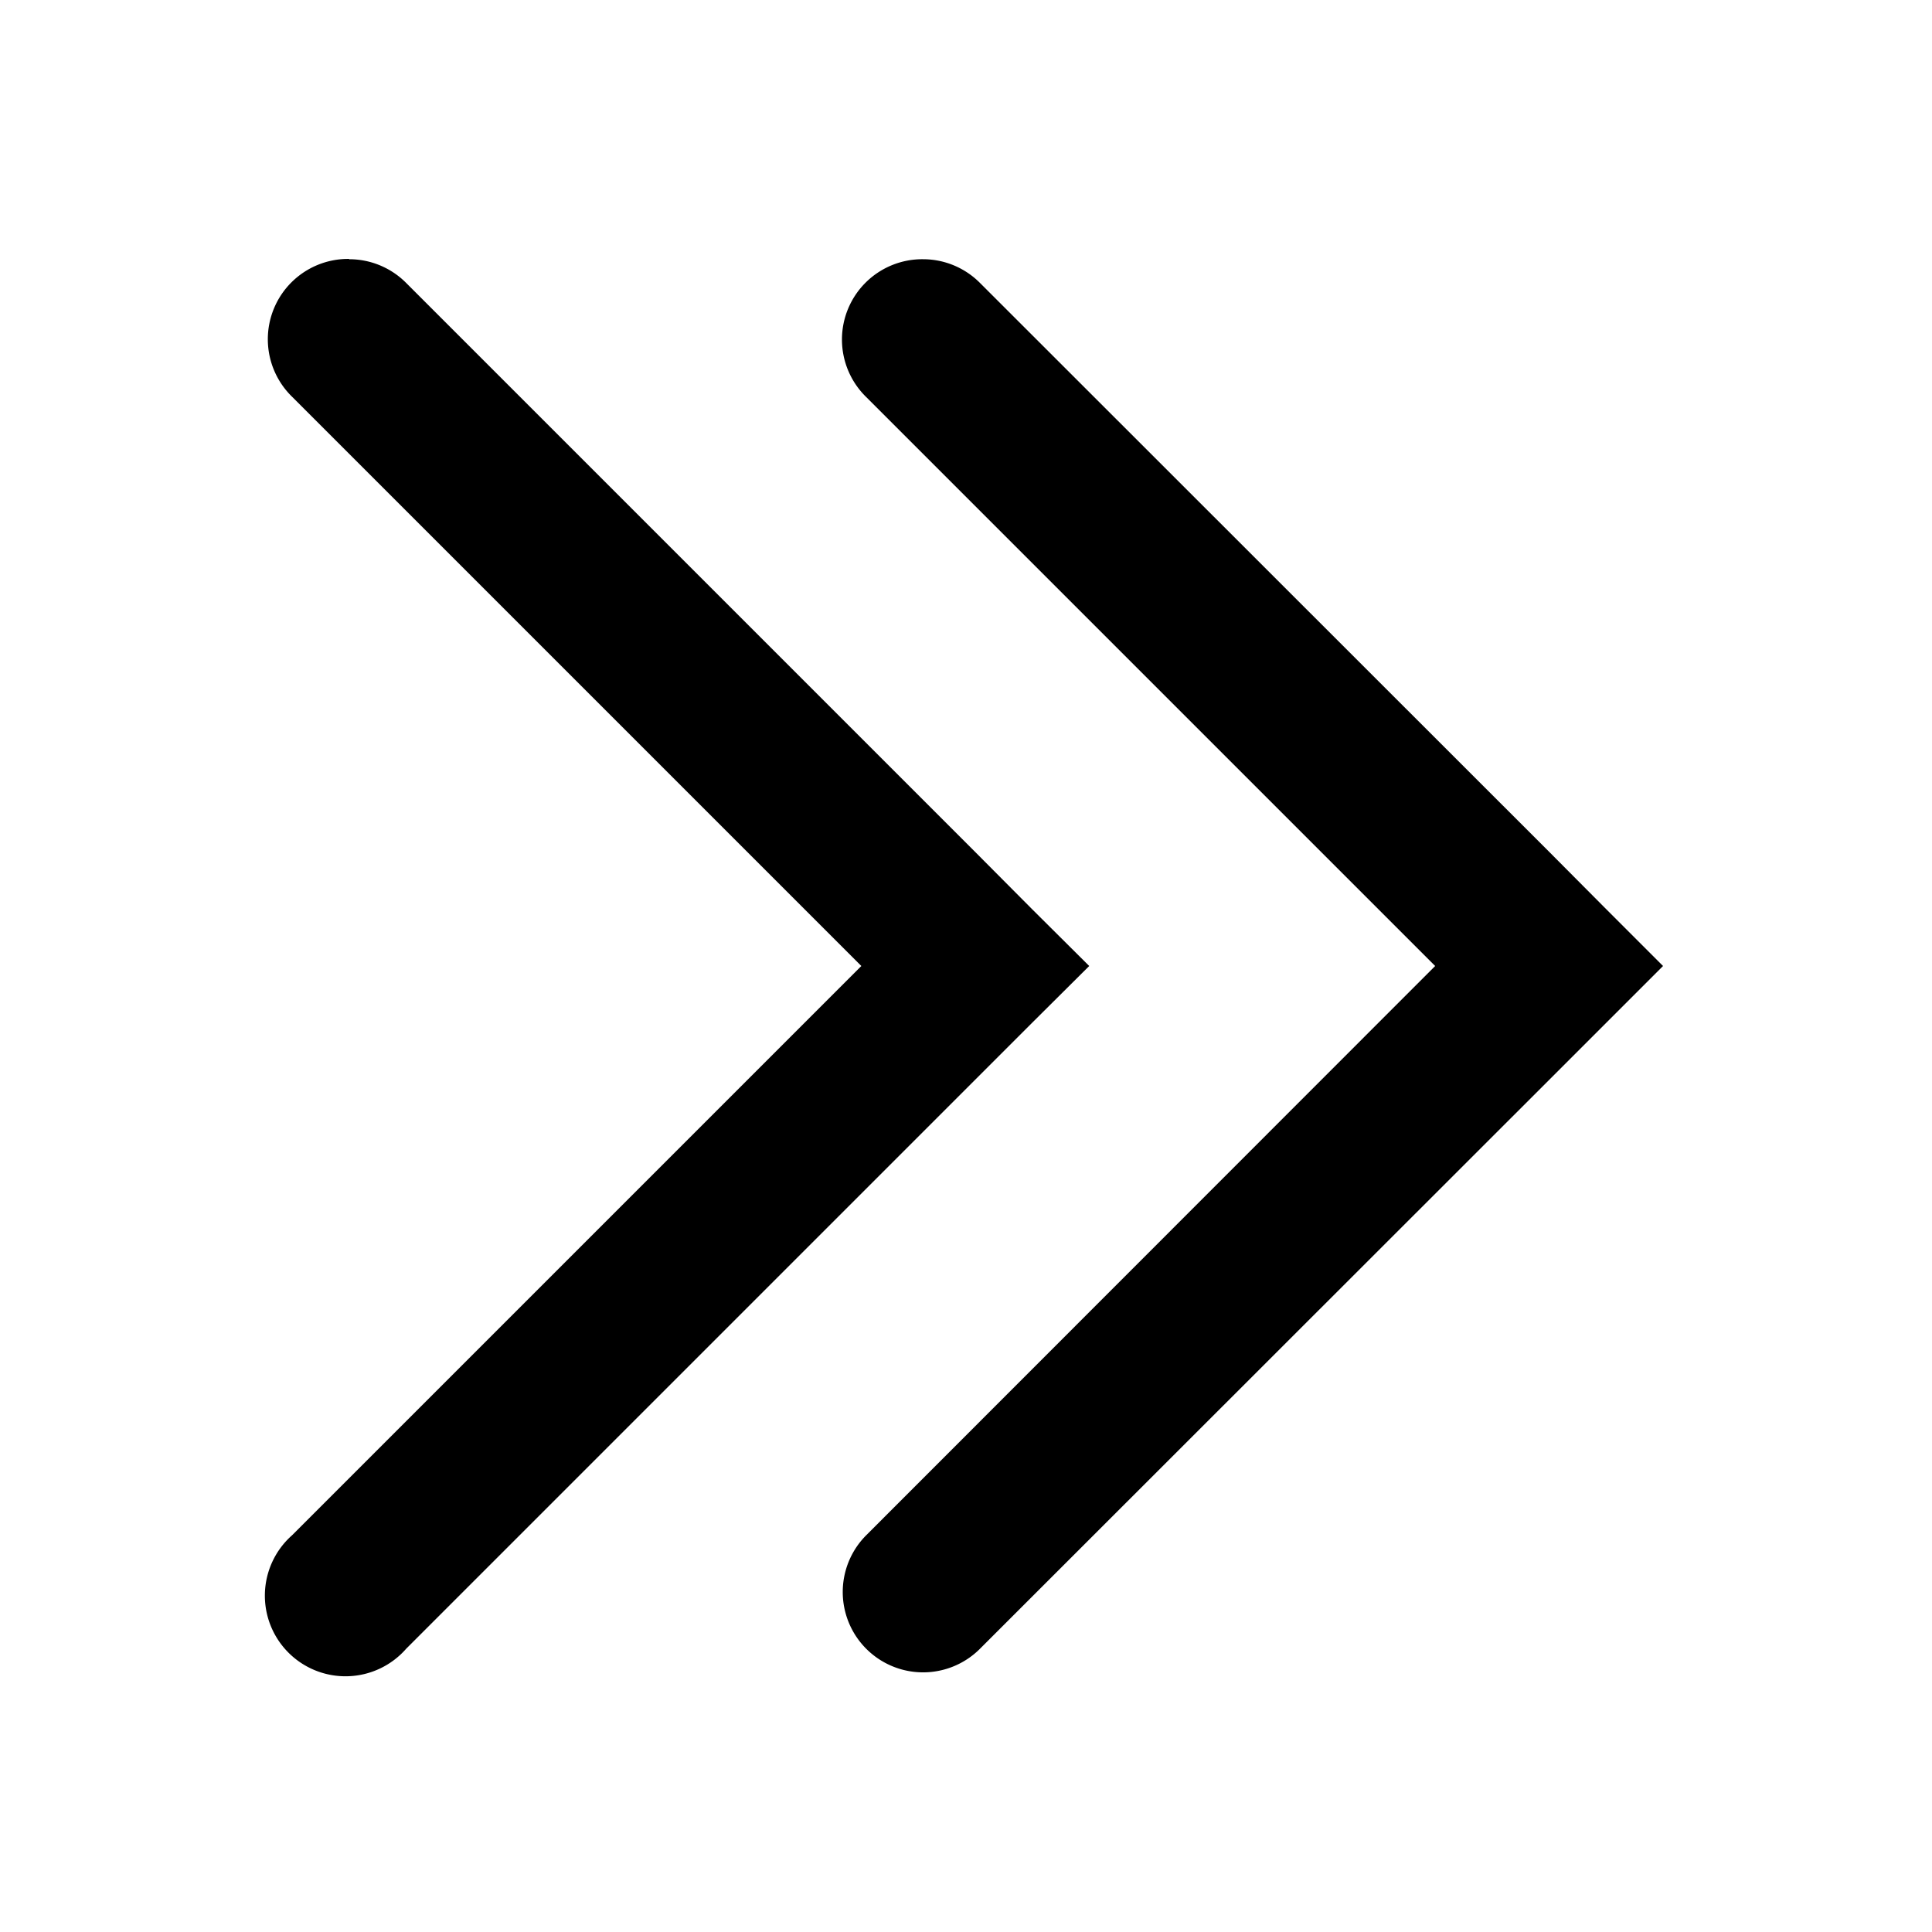 <svg width="24" height="24" viewBox="0 0 6.35 6.35" xmlns="http://www.w3.org/2000/svg"><path d="M3.034.852a.264.264 0 0 1 .187.078l1.871 1.87.187.188.187.187-.187.187-.187.187-1.871 1.87a.264.264 0 1 1-.374-.373l1.87-1.871-1.87-1.87a.264.264 0 0 1 .187-.453zm-1.886 0a.264.264 0 0 1 .187.078l1.87 1.87.187.188.188.187-.188.187-.187.187-1.87 1.87a.265.265 0 1 1-.375-.373L2.831 3.175.961 1.305A.264.264 0 0 1 1.147.851Z" style="fill:#000;stroke-width:.265;stroke-linecap:square;stroke-miterlimit:10"/></svg>